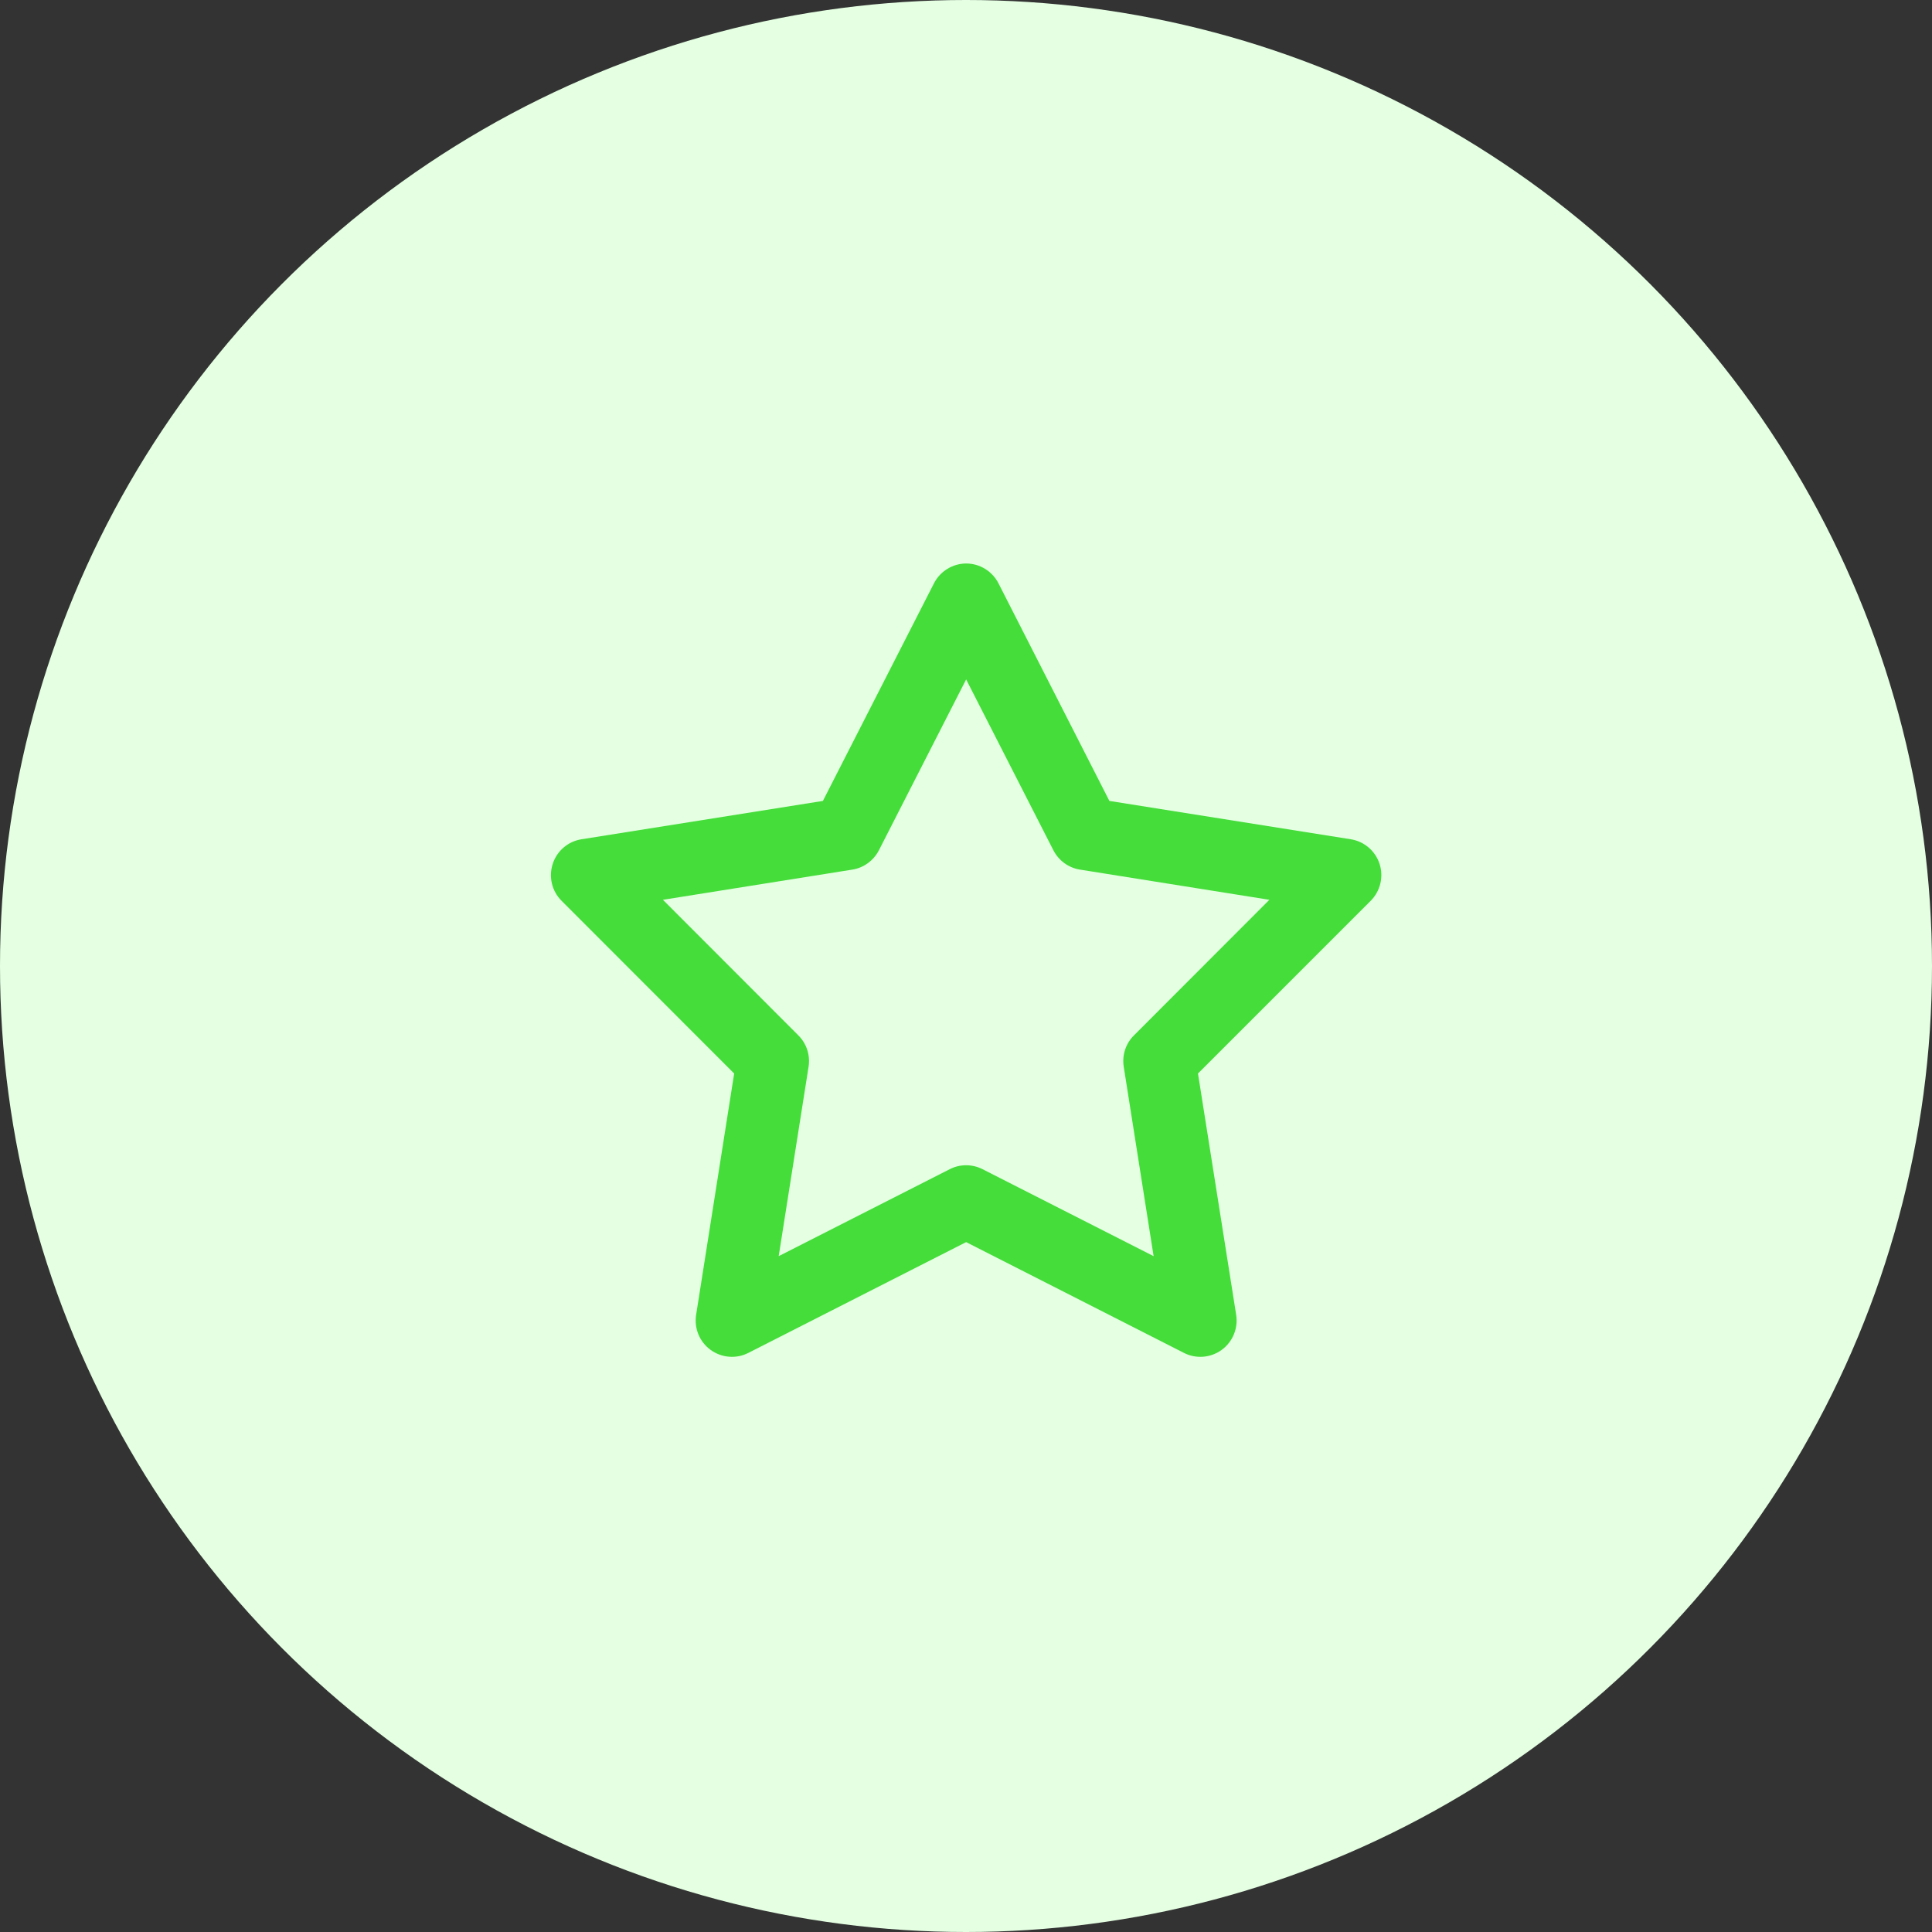 <svg width="120" height="120" viewBox="0 0 120 120" fill="none" xmlns="http://www.w3.org/2000/svg">
<rect x="0" y="0" width="120" height="120" fill="#333333" stroke="none"/>
<circle cx="60" cy="60" r="60" fill="#E4FFE2"/>
<path d="M60.009 35C60.853 35 61.631 35.478 62.016 36.228L68.906 49.747L83.897 52.128C84.731 52.259 85.425 52.85 85.687 53.656C85.95 54.462 85.734 55.344 85.144 55.944L74.409 66.678L76.781 81.669C76.912 82.503 76.566 83.347 75.881 83.844C75.197 84.341 74.287 84.416 73.537 84.031L60.009 77.15L46.481 84.031C45.731 84.416 44.822 84.341 44.137 83.844C43.453 83.347 43.106 82.513 43.237 81.669L45.6 66.678L34.875 55.944C34.275 55.344 34.069 54.462 34.331 53.656C34.594 52.85 35.278 52.259 36.122 52.128L51.112 49.747L58.012 36.228C58.397 35.478 59.175 35 60.019 35H60.009ZM60.009 42.2L54.591 52.812C54.262 53.45 53.653 53.9 52.941 54.013L41.175 55.888L49.594 64.316C50.1 64.822 50.334 65.544 50.222 66.256L48.366 78.022L58.987 72.622C59.625 72.294 60.384 72.294 61.031 72.622L71.653 78.022L69.797 66.256C69.684 65.544 69.919 64.822 70.425 64.316L78.844 55.888L67.078 54.013C66.366 53.9 65.756 53.45 65.428 52.812L60.009 42.2Z" fill="#45DD3A"/>
</svg>
